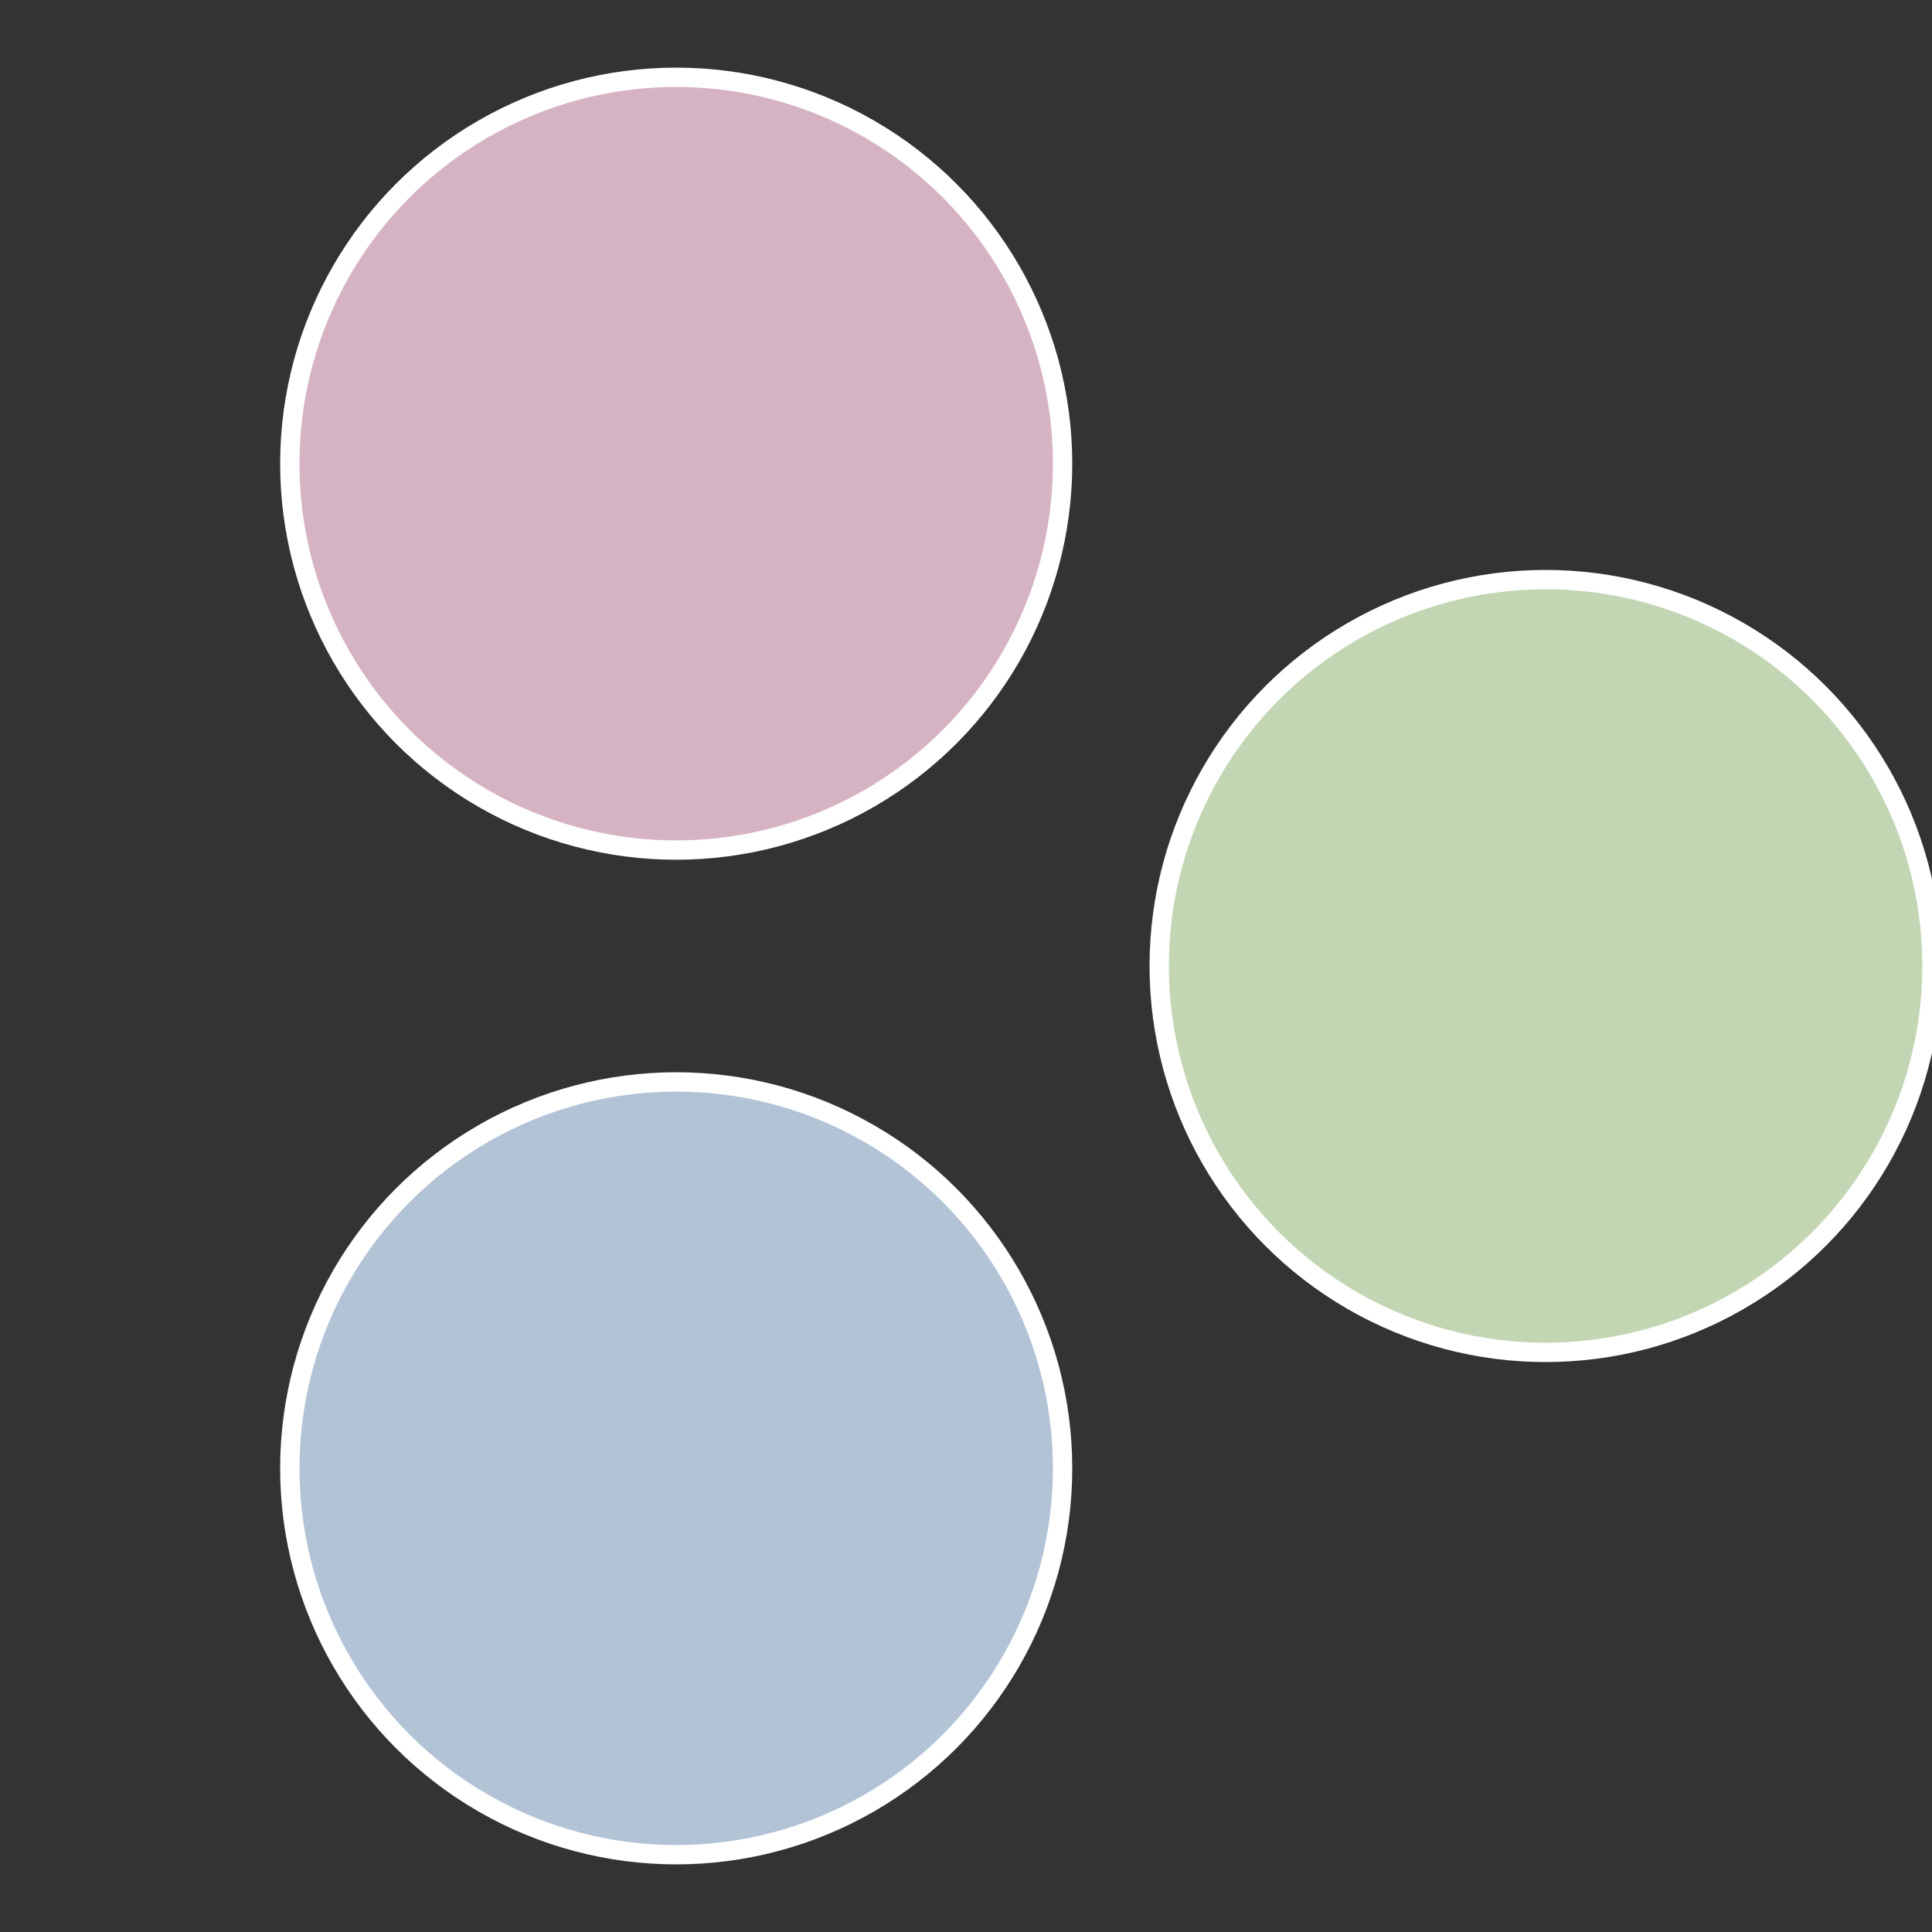 <?xml version="1.0" standalone="no"?>
<svg width="500" height="500" viewBox="-1 -1 2 2" xmlns="http://www.w3.org/2000/svg">
 
                <rect x="-1" y="-1" width="2" height="2" fill="#333333" stroke="none"/>
 
                <circle cx="0.6" cy="0" r="0.4" fill="#c3d6b3" stroke="#fff" stroke-width="1%" />
             
                <circle cx="-0.3" cy="0.52" r="0.4" fill="#b3c3d6" stroke="#fff" stroke-width="1%" />
             
                <circle cx="-0.3" cy="-0.52" r="0.4" fill="#d6b3c3" stroke="#fff" stroke-width="1%" />
            </svg>
